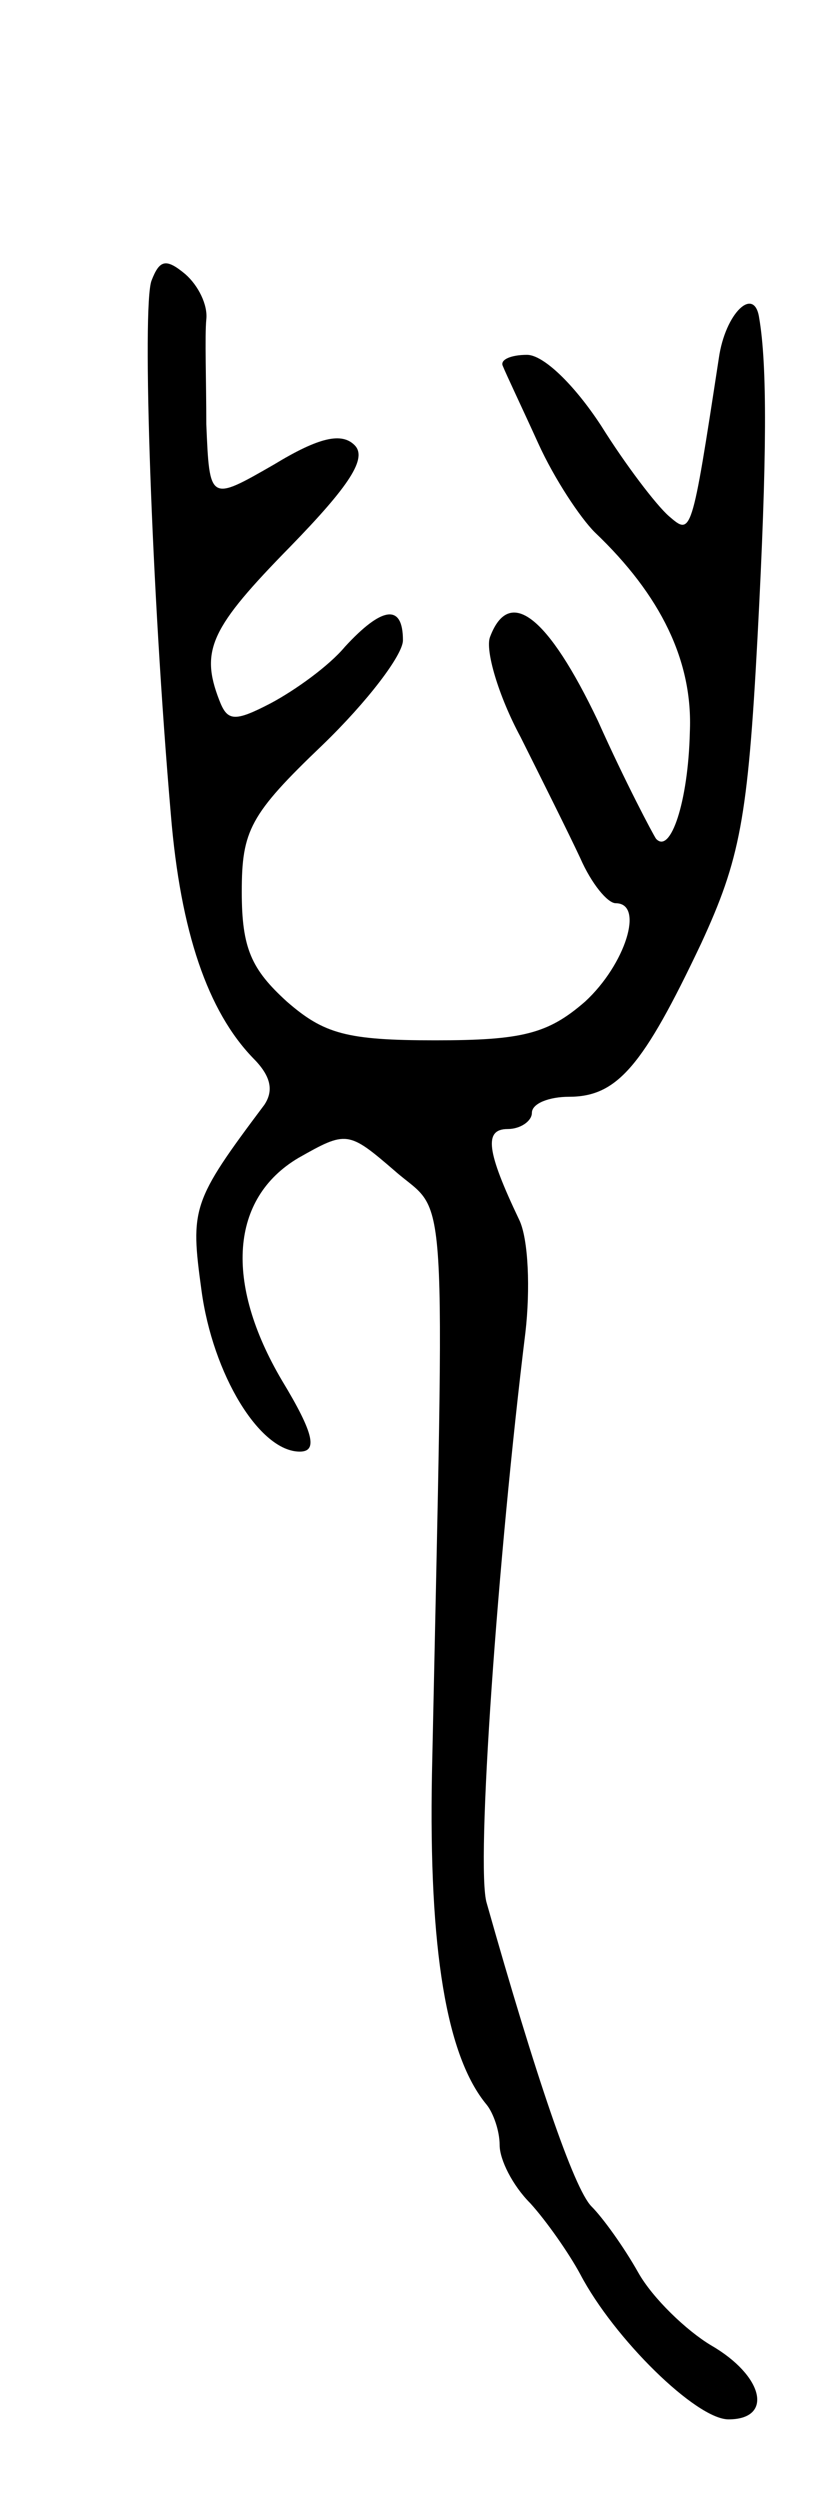 <svg version="1.0" xmlns="http://www.w3.org/2000/svg" width="51" height="155" viewBox="0 0 51 155" ><g transform="translate(0,155) scale(0.1,-0.1)" ><path d="M94 1376 c-6 -16 0 -192 12 -331 6 -73 23 -122 51 -151 11 -11 13 -20 7 -29 -45 -60 -46 -64 -39 -115 7 -52 36 -100 61 -100 11 0 9 11 -11 44 -36 61 -32 113 10 138 30 17 31 17 60 -8 33 -29 31 6 23 -374 -2 -109 9 -175 34 -205 4 -5 8 -16 8 -25 0 -9 8 -25 19 -36 10 -11 24 -31 31 -44 21 -40 72 -90 92 -90 28 0 22 27 -11 46 -15 9 -36 29 -45 45 -9 16 -22 34 -29 41 -11 11 -35 82 -65 188 -7 22 7 216 24 354 3 26 2 58 -4 70 -20 42 -22 56 -7 56 8 0 15 5 15 10 0 6 11 10 23 10 30 0 46 19 82 95 24 52 29 77 35 190 6 113 6 169 1 198 -3 20 -21 3 -25 -25 -17 -111 -17 -110 -31 -98 -8 7 -27 32 -42 56 -17 26 -36 44 -46 44 -10 0 -17 -3 -15 -7 2 -5 12 -26 22 -48 10 -22 26 -46 35 -55 41 -39 61 -80 59 -124 -1 -43 -12 -76 -21 -66 -2 3 -19 35 -36 73 -31 65 -55 84 -67 52 -3 -8 5 -36 19 -62 13 -26 30 -60 37 -75 7 -16 17 -28 22 -28 18 0 6 -38 -19 -61 -23 -20 -39 -24 -93 -24 -55 0 -69 4 -92 24 -22 20 -28 33 -28 68 0 38 5 48 50 91 28 27 50 56 50 65 0 23 -13 21 -36 -4 -10 -12 -31 -27 -46 -35 -23 -12 -27 -11 -32 2 -12 31 -5 45 44 95 37 38 48 55 40 63 -8 8 -22 5 -50 -12 -40 -23 -40 -23 -42 25 0 26 -1 55 0 65 1 9 -5 21 -13 28 -12 10 -16 9 -21 -4z"/></g></svg> 
